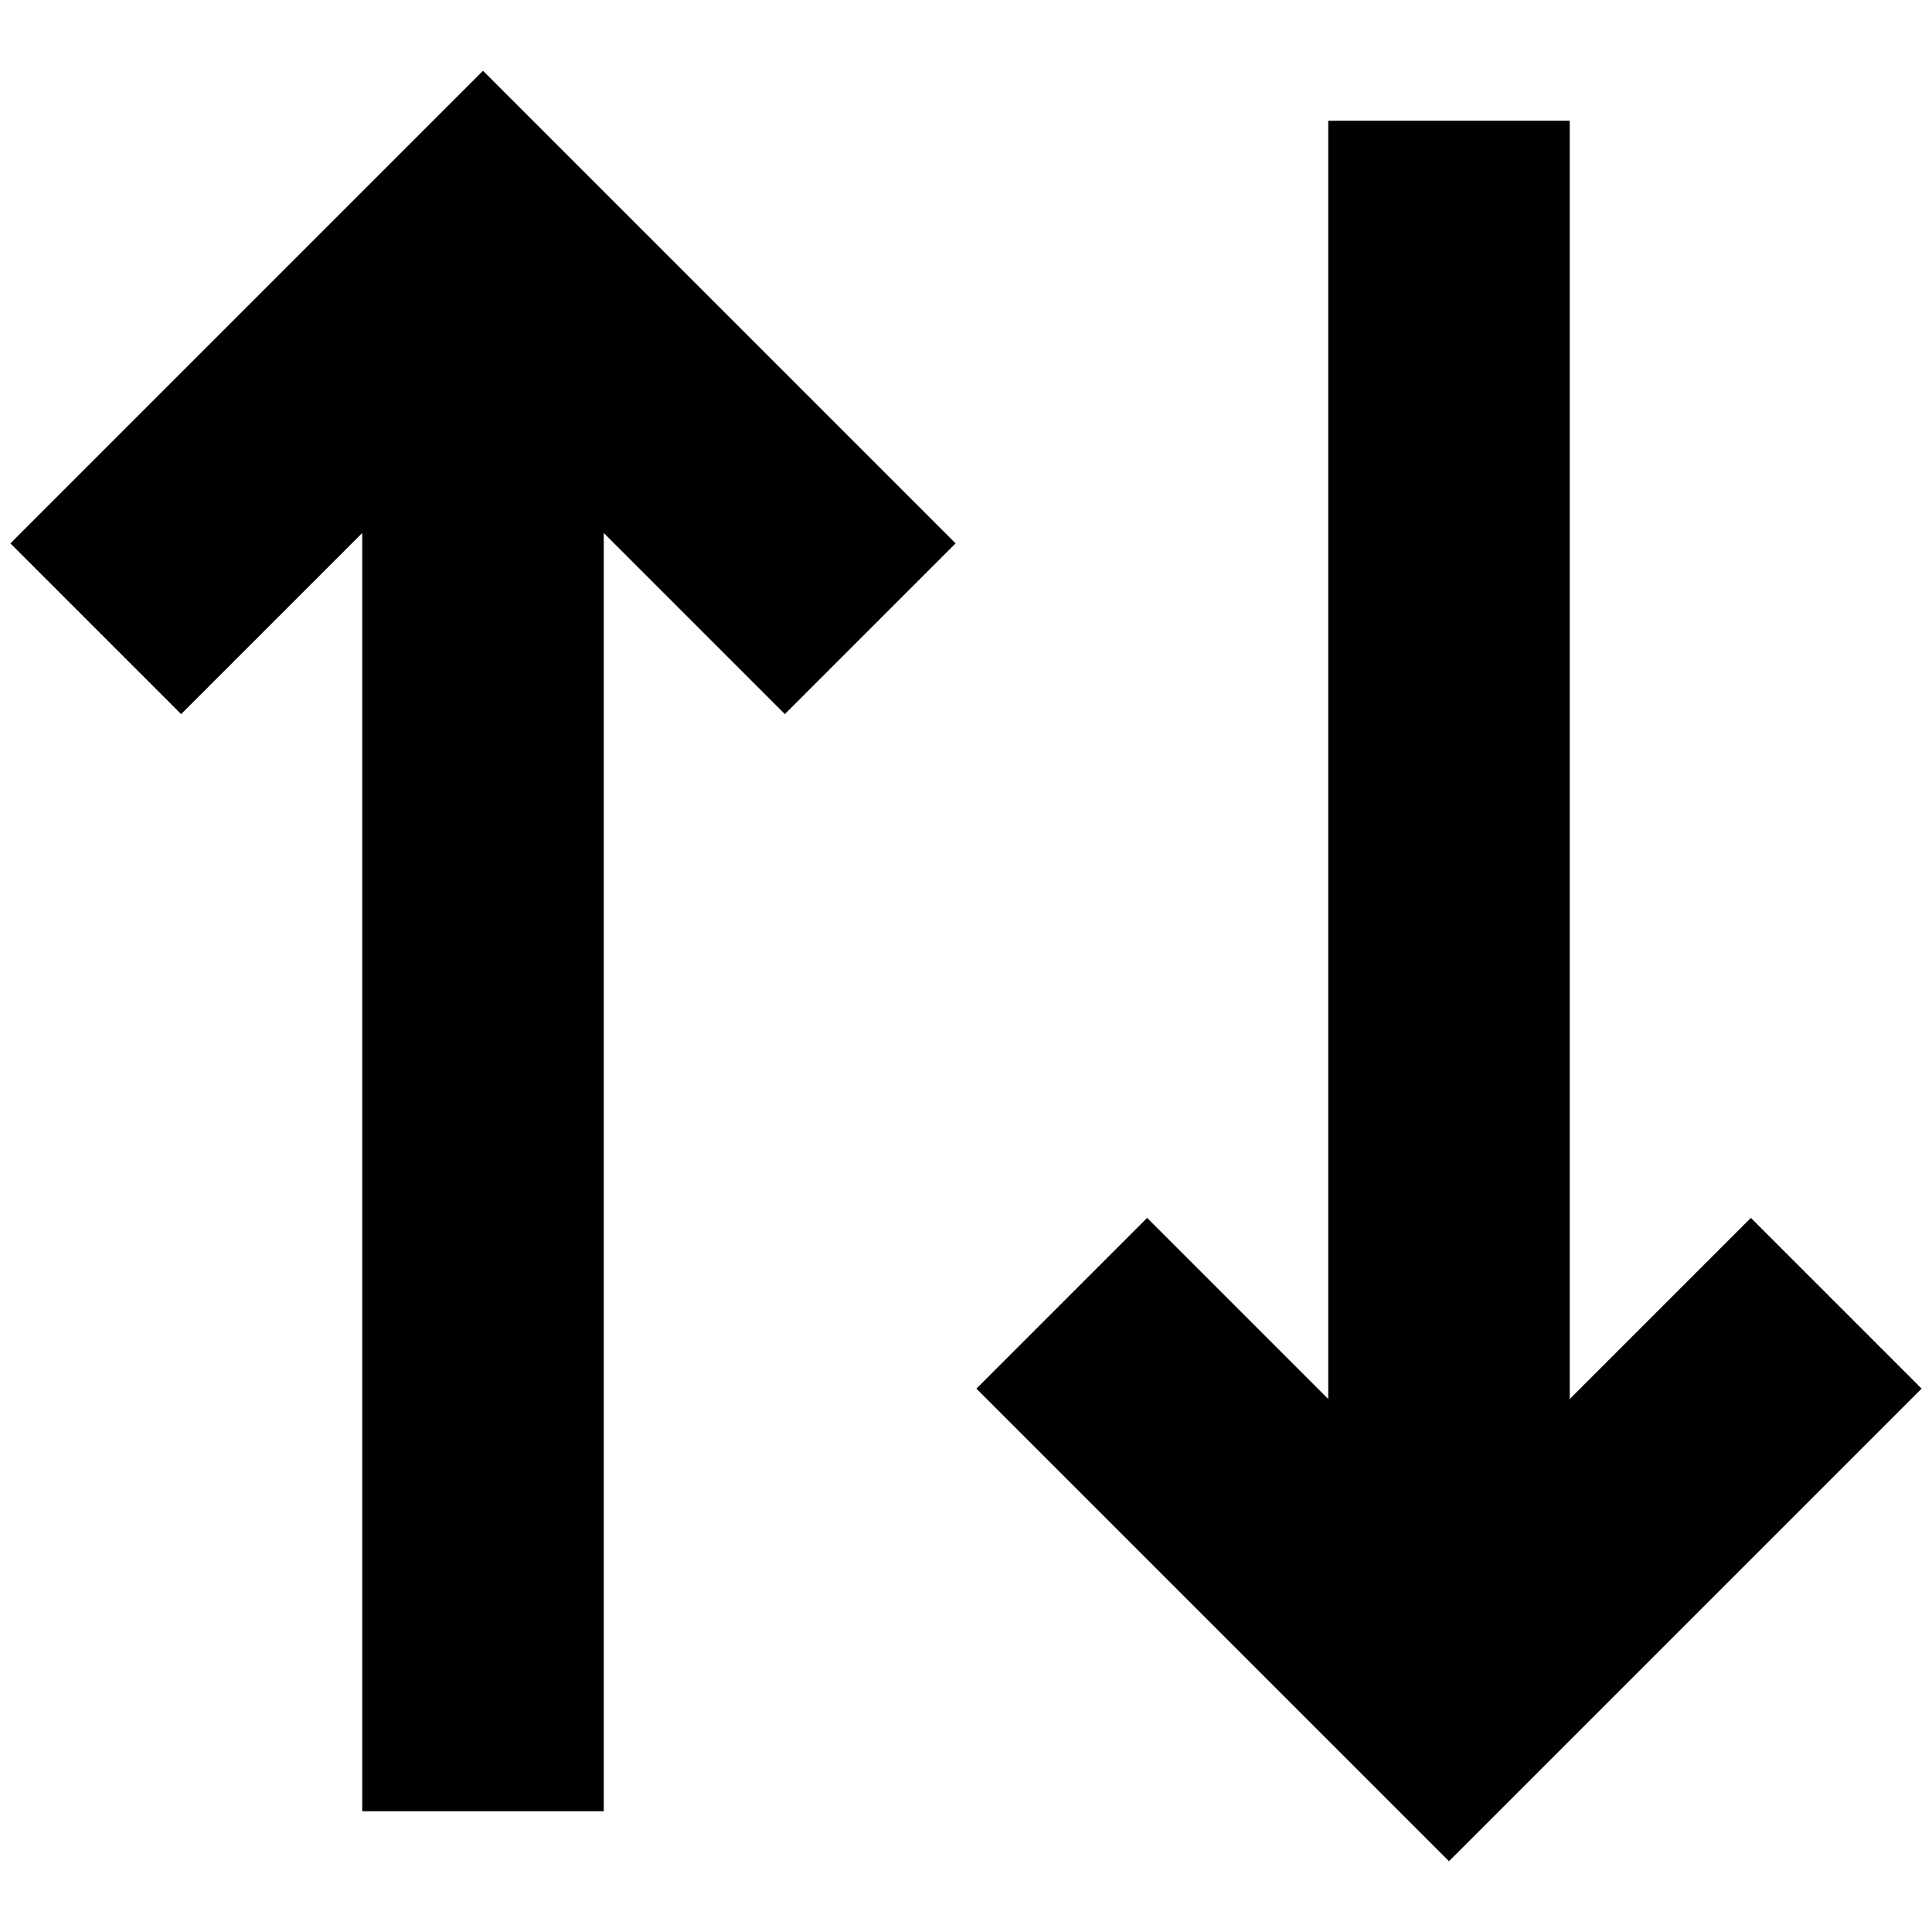 <svg xmlns="http://www.w3.org/2000/svg" width="16" height="16" fill="currentColor" viewBox="0 0 16 16">
  <path d="M3 4.414V15h2V4.414l1.5 1.5L7.914 4.5 4 .586.086 4.5 1.5 5.914l1.5-1.5Zm10 7.172V1h-2v10.586l-1.5-1.5L8.086 11.5 12 15.414l3.914-3.914-1.414-1.414-1.5 1.5Z"/>
</svg>
